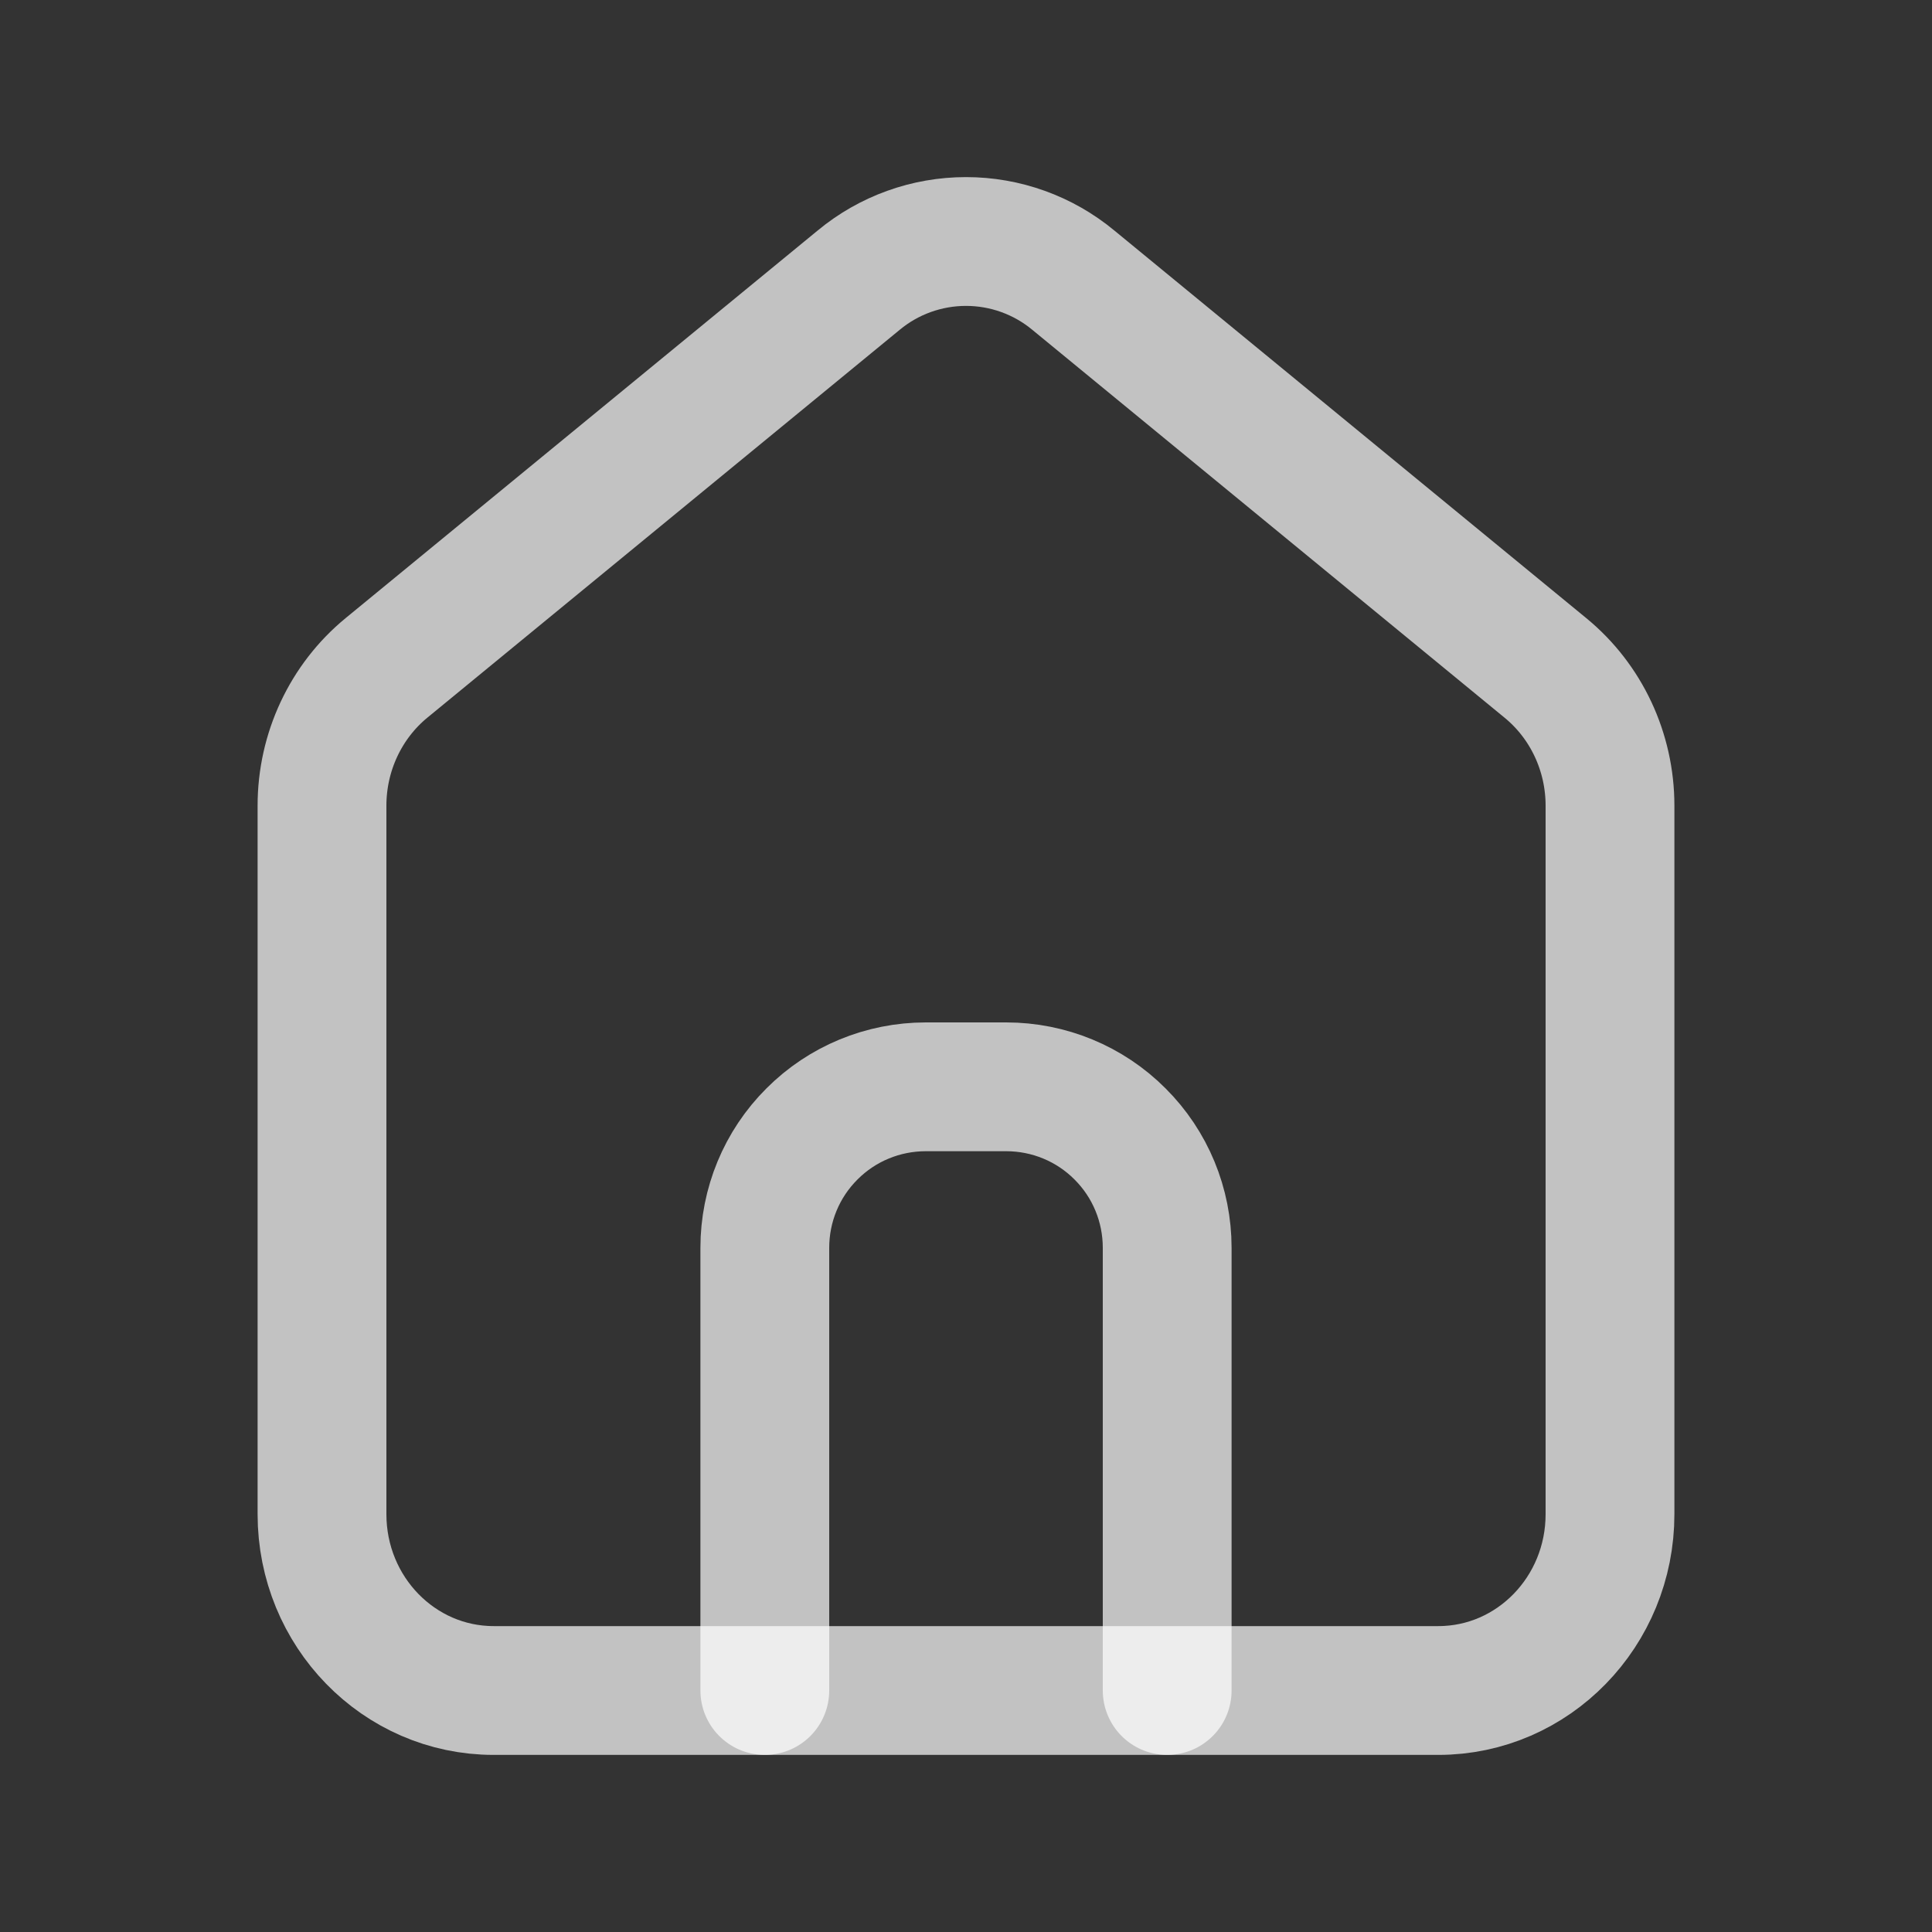 <svg width="15" height="15" viewBox="0 0 15 15" fill="none" xmlns="http://www.w3.org/2000/svg">
<rect x="0" y="0" width="15" height="15" fill="#333333" stroke="none"/>
<path d="M3.833 13.125C3.097 13.125 2.5 12.513 2.5 11.756V6.255C2.5 5.839 2.684 5.446 3 5.186L6.667 2.175C6.901 1.981 7.196 1.875 7.5 1.875C7.804 1.875 8.099 1.981 8.333 2.175L11.999 5.186C12.316 5.446 12.5 5.839 12.5 6.255V11.756C12.5 12.513 11.903 13.125 11.167 13.125H3.833Z" stroke="white" stroke-opacity="0.7" stroke-linecap="round" stroke-linejoin="round"/>
<path d="M5.938 13.125V9.688C5.938 9.356 6.069 9.038 6.304 8.804C6.538 8.569 6.856 8.438 7.188 8.438H7.812C8.144 8.438 8.462 8.569 8.696 8.804C8.931 9.038 9.062 9.356 9.062 9.688V13.125" stroke="white" stroke-opacity="0.7" stroke-linecap="round" stroke-linejoin="round"/>
</svg>
